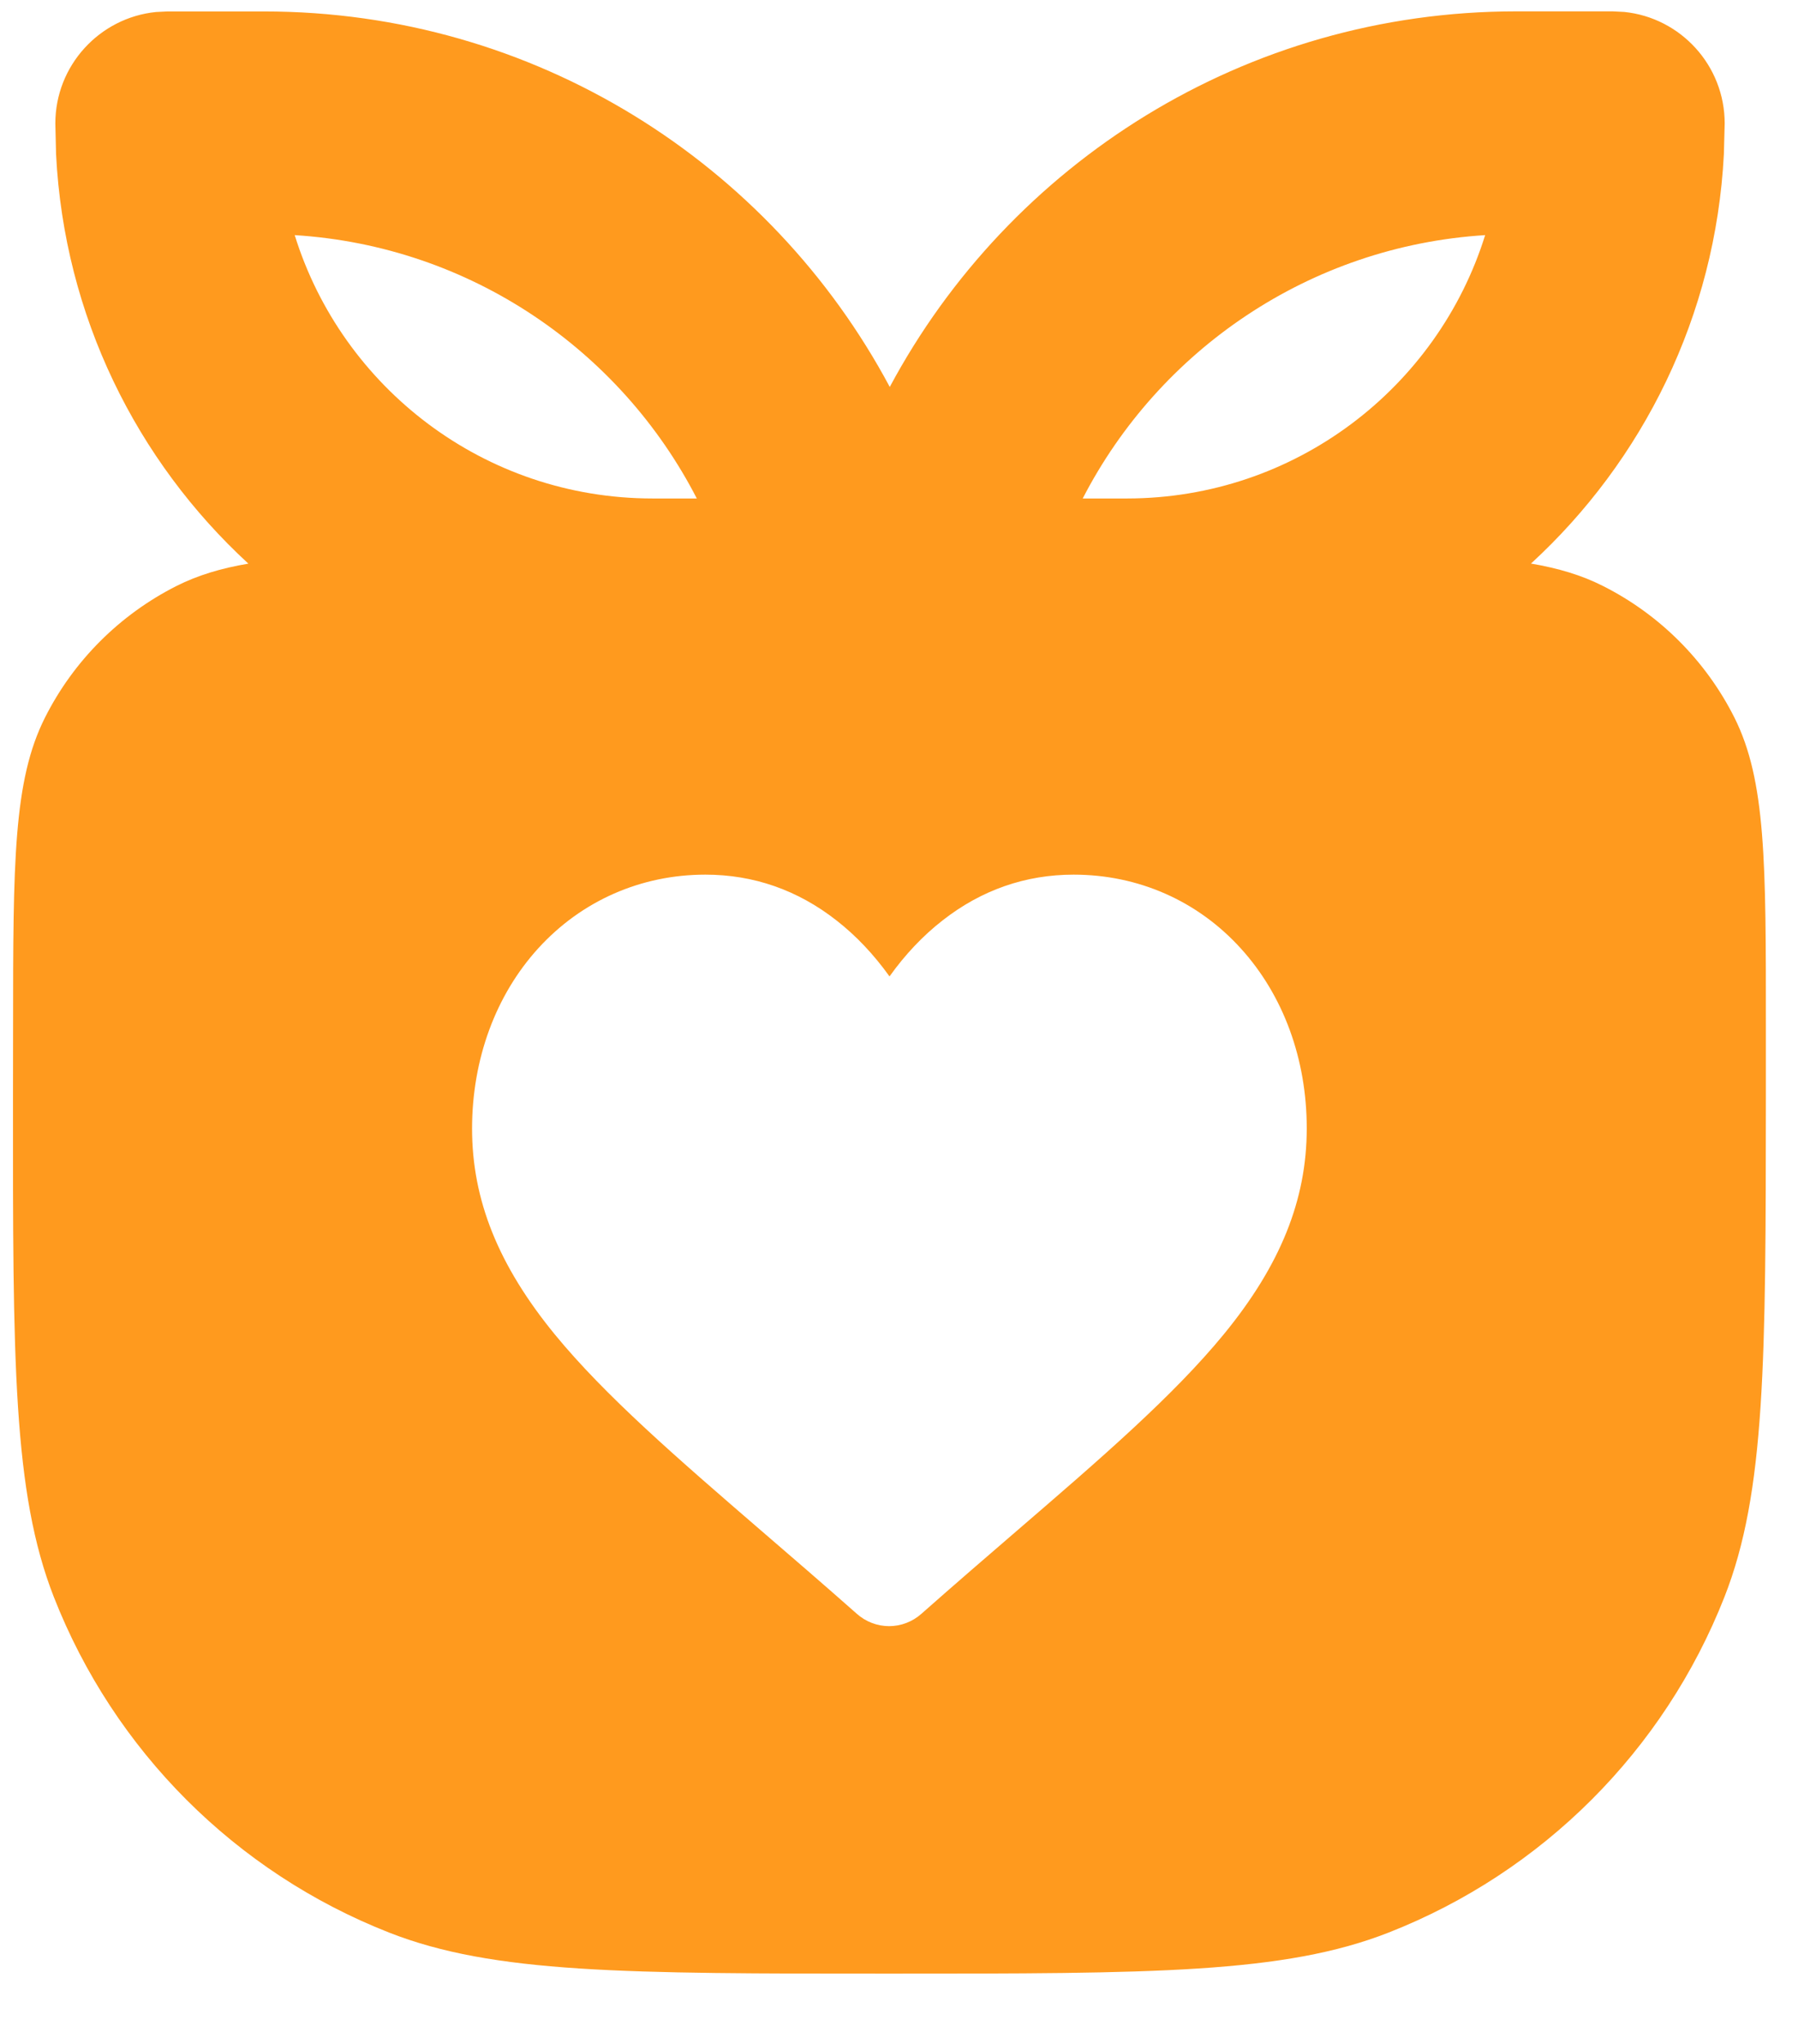 <svg width="22" height="25" viewBox="0 0 22 25" fill="none" xmlns="http://www.w3.org/2000/svg">
<path d="M3.23 0.14C6.547 0.14 9.427 2 10.887 4.733C12.35 2 15.234 0.139 18.551 0.139L19.732 0.139L19.873 0.146C20.564 0.216 21.103 0.801 21.103 1.51L21.093 1.886C20.991 3.865 20.102 5.636 18.733 6.893C19.071 6.951 19.354 7.036 19.611 7.166C20.307 7.516 20.872 8.081 21.222 8.777C21.608 9.547 21.608 10.553 21.607 12.565L21.607 13.416C21.605 16.64 21.604 18.253 21.1 19.533C20.361 21.412 18.873 22.899 16.993 23.637C15.713 24.14 14.101 24.14 10.877 24.14C7.653 24.14 6.04 24.14 4.761 23.638C2.882 22.9 1.396 21.413 0.659 19.534C0.157 18.254 0.157 16.641 0.159 13.418L0.16 12.566C0.161 10.554 0.162 9.548 0.55 8.778C0.9 8.082 1.466 7.517 2.162 7.166C2.419 7.037 2.702 6.951 3.039 6.894C1.672 5.637 0.786 3.866 0.686 1.887L0.677 1.511C0.677 0.802 1.217 0.217 1.908 0.147L2.049 0.14L3.23 0.14ZM13.137 10.698C12.548 10.698 12.008 10.886 11.533 11.258C11.293 11.445 11.075 11.675 10.884 11.943C10.692 11.675 10.475 11.445 10.235 11.258C9.76 10.886 9.22 10.698 8.631 10.698C7.842 10.698 7.116 11.018 6.587 11.598C6.065 12.171 5.777 12.954 5.776 13.803C5.776 14.677 6.097 15.476 6.787 16.32C7.405 17.074 8.293 17.841 9.321 18.728C9.672 19.03 10.071 19.374 10.484 19.739C10.593 19.836 10.734 19.89 10.879 19.89C11.024 19.89 11.165 19.836 11.274 19.739C11.687 19.374 12.086 19.03 12.438 18.727C13.467 17.841 14.356 17.074 14.975 16.319C15.666 15.476 15.989 14.676 15.989 13.803C15.99 12.954 15.702 12.171 15.18 11.598C14.652 11.017 13.926 10.698 13.137 10.698ZM18.172 2.876C16.024 3.01 14.184 4.282 13.248 6.097L13.79 6.097C15.847 6.096 17.59 4.742 18.172 2.876ZM3.606 2.876C4.186 4.743 5.927 6.097 7.985 6.097L8.526 6.097C7.592 4.282 5.754 3.01 3.606 2.876Z" fill="#FF9A1E"/>
</svg>
